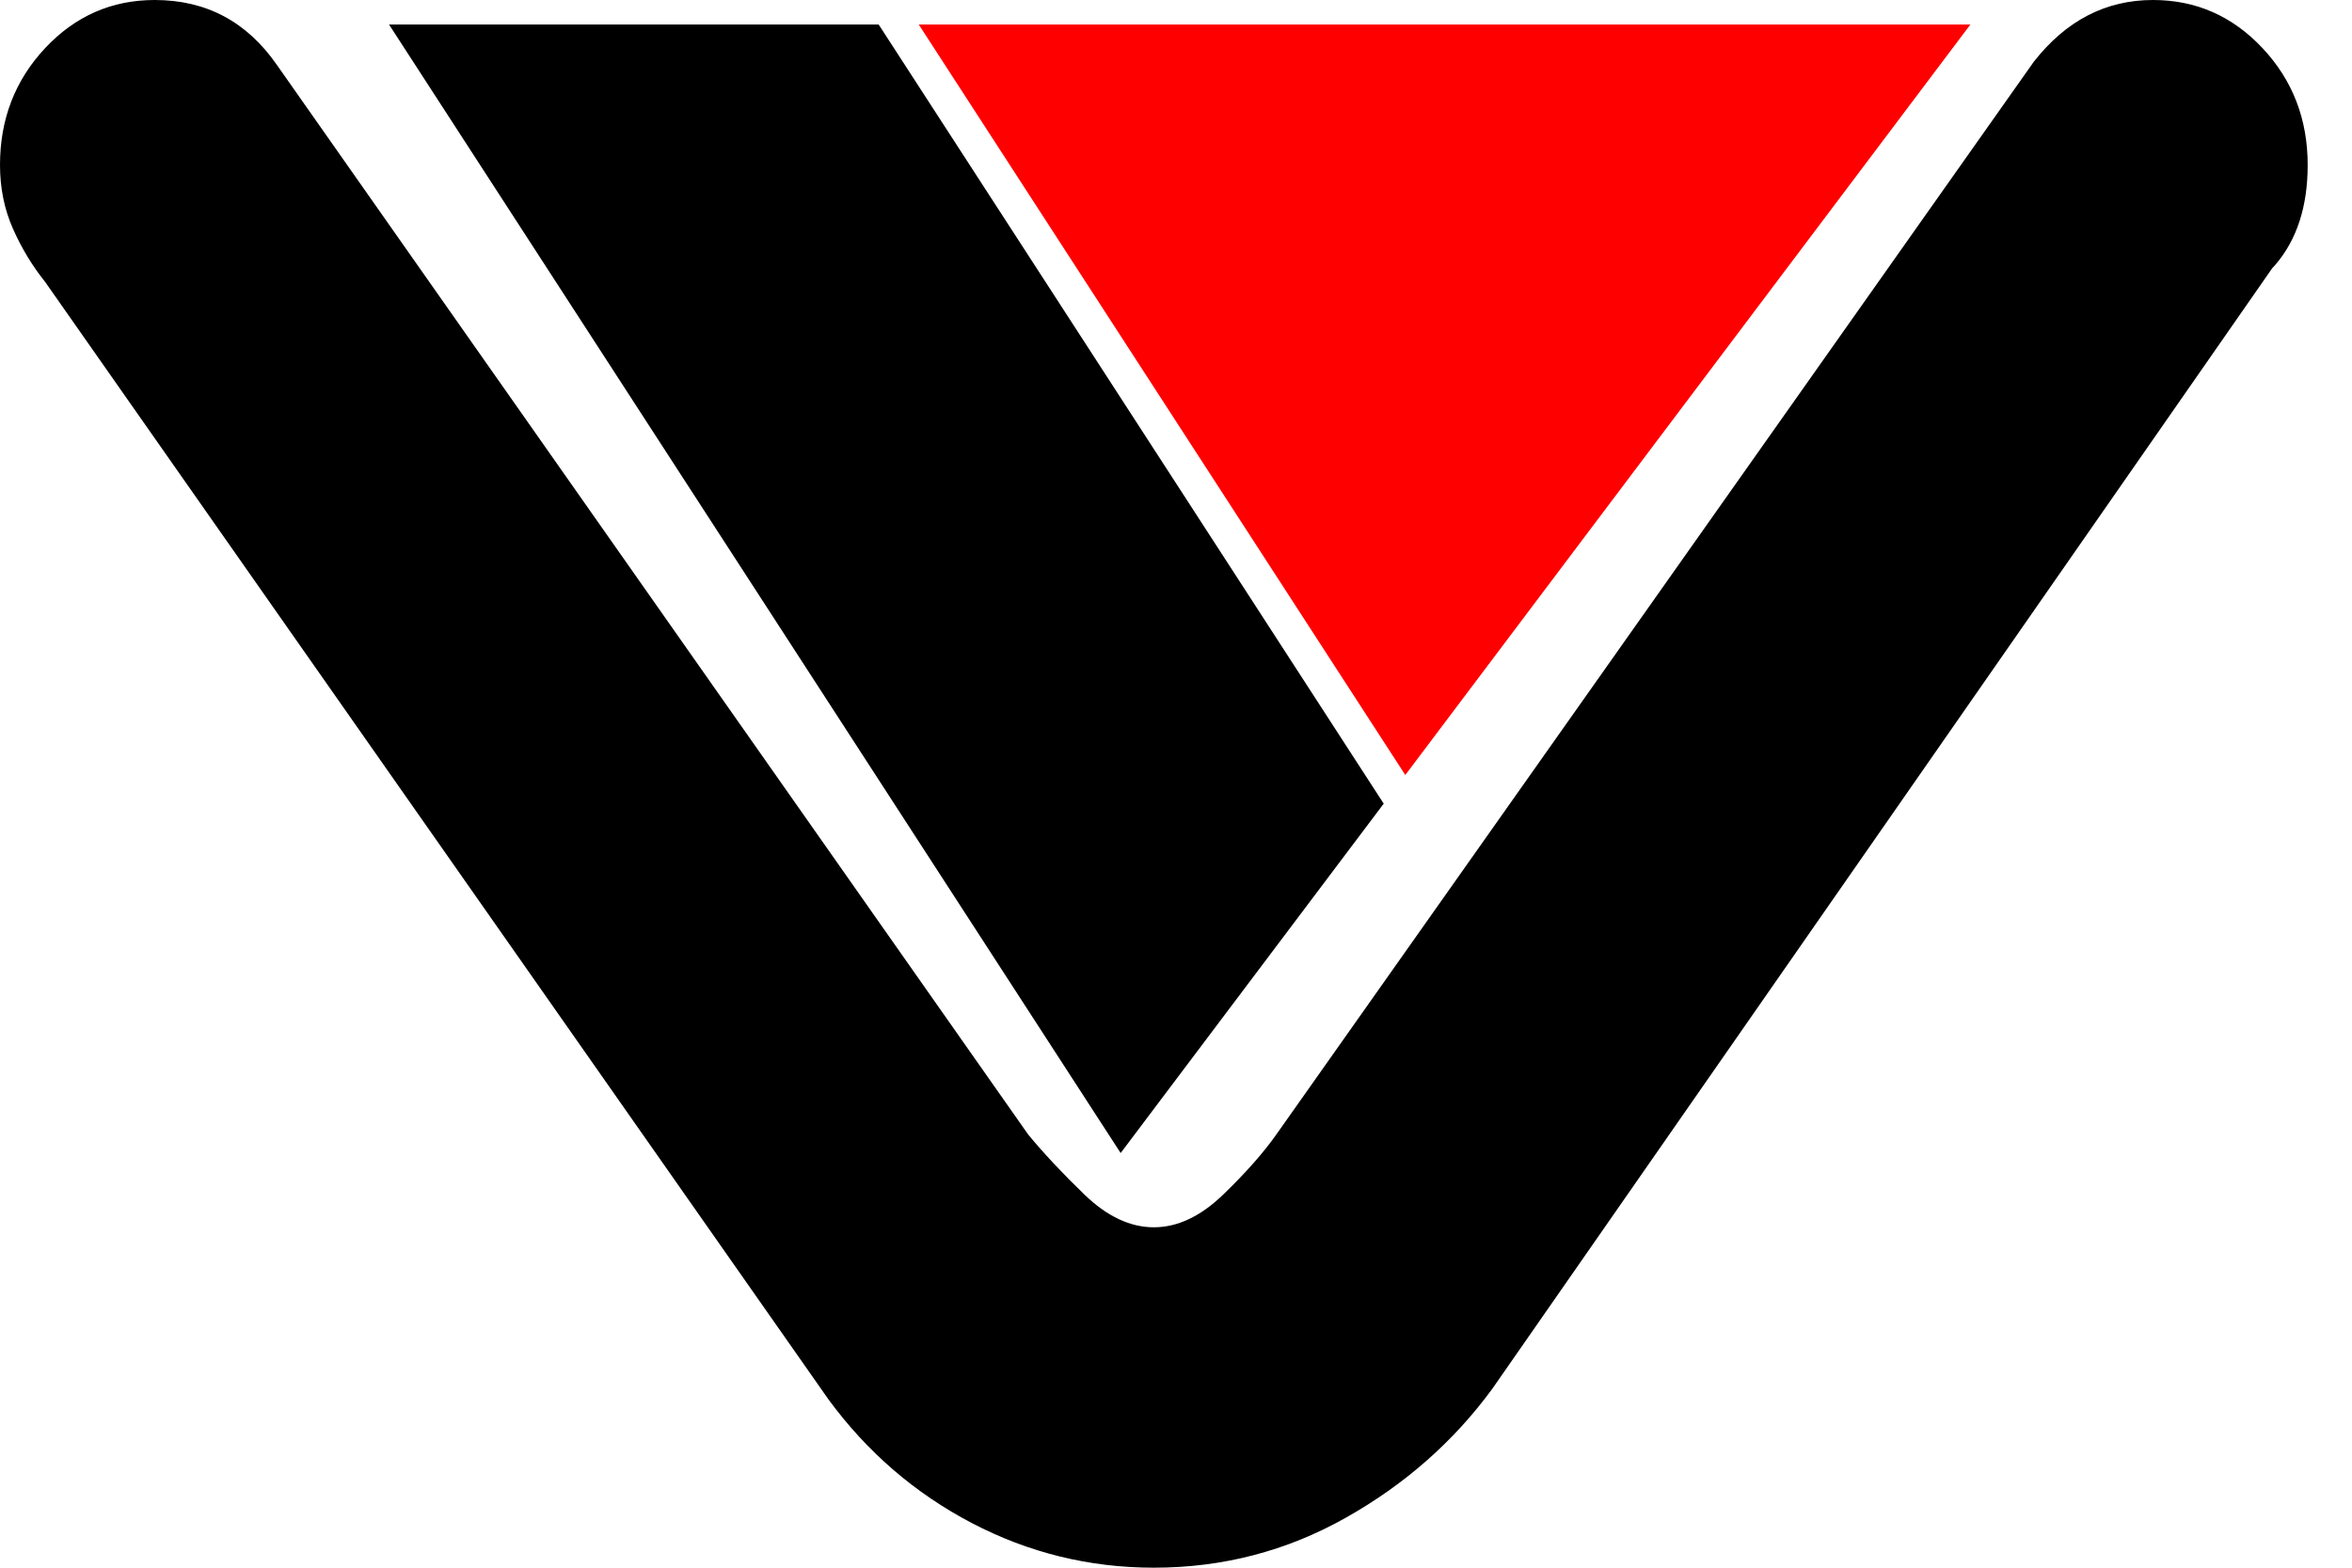 <svg width="45" height="30" viewBox="0 0 45 30" fill="none" xmlns="http://www.w3.org/2000/svg">
<path d="M38.91 1.184C39.527 0.395 40.287 0 41.192 0C42.014 0 42.712 0.307 43.288 0.921C43.864 1.535 44.152 2.281 44.152 3.158C44.152 3.948 43.947 4.584 43.535 5.066L43.474 5.132L28.55 26.579C27.81 27.588 26.875 28.411 25.745 29.046C24.614 29.683 23.391 30 22.076 30C20.843 30 19.681 29.715 18.592 29.145C17.502 28.574 16.588 27.785 15.848 26.776L0.863 5.394C0.617 5.087 0.411 4.747 0.247 4.375C0.082 4.002 0 3.596 0 3.158C0 2.281 0.288 1.536 0.863 0.921C1.439 0.307 2.138 0 2.96 0C3.947 0 4.727 0.416 5.303 1.25L19.672 21.711C19.96 22.061 20.319 22.445 20.75 22.862C21.182 23.278 21.624 23.486 22.076 23.486C22.528 23.486 22.97 23.278 23.401 22.862C23.833 22.445 24.172 22.061 24.419 21.711L38.91 1.184V1.184Z" fill="black"/>
<path fill-rule="evenodd" clip-rule="evenodd" d="M7.443 0.469L21.441 22.065L26.474 15.379L16.811 0.469H7.443Z" fill="black"/>
<path fill-rule="evenodd" clip-rule="evenodd" d="M17.578 0.469H37.699L26.887 14.831L17.578 0.469Z" fill="#FF0000"/>
</svg>
